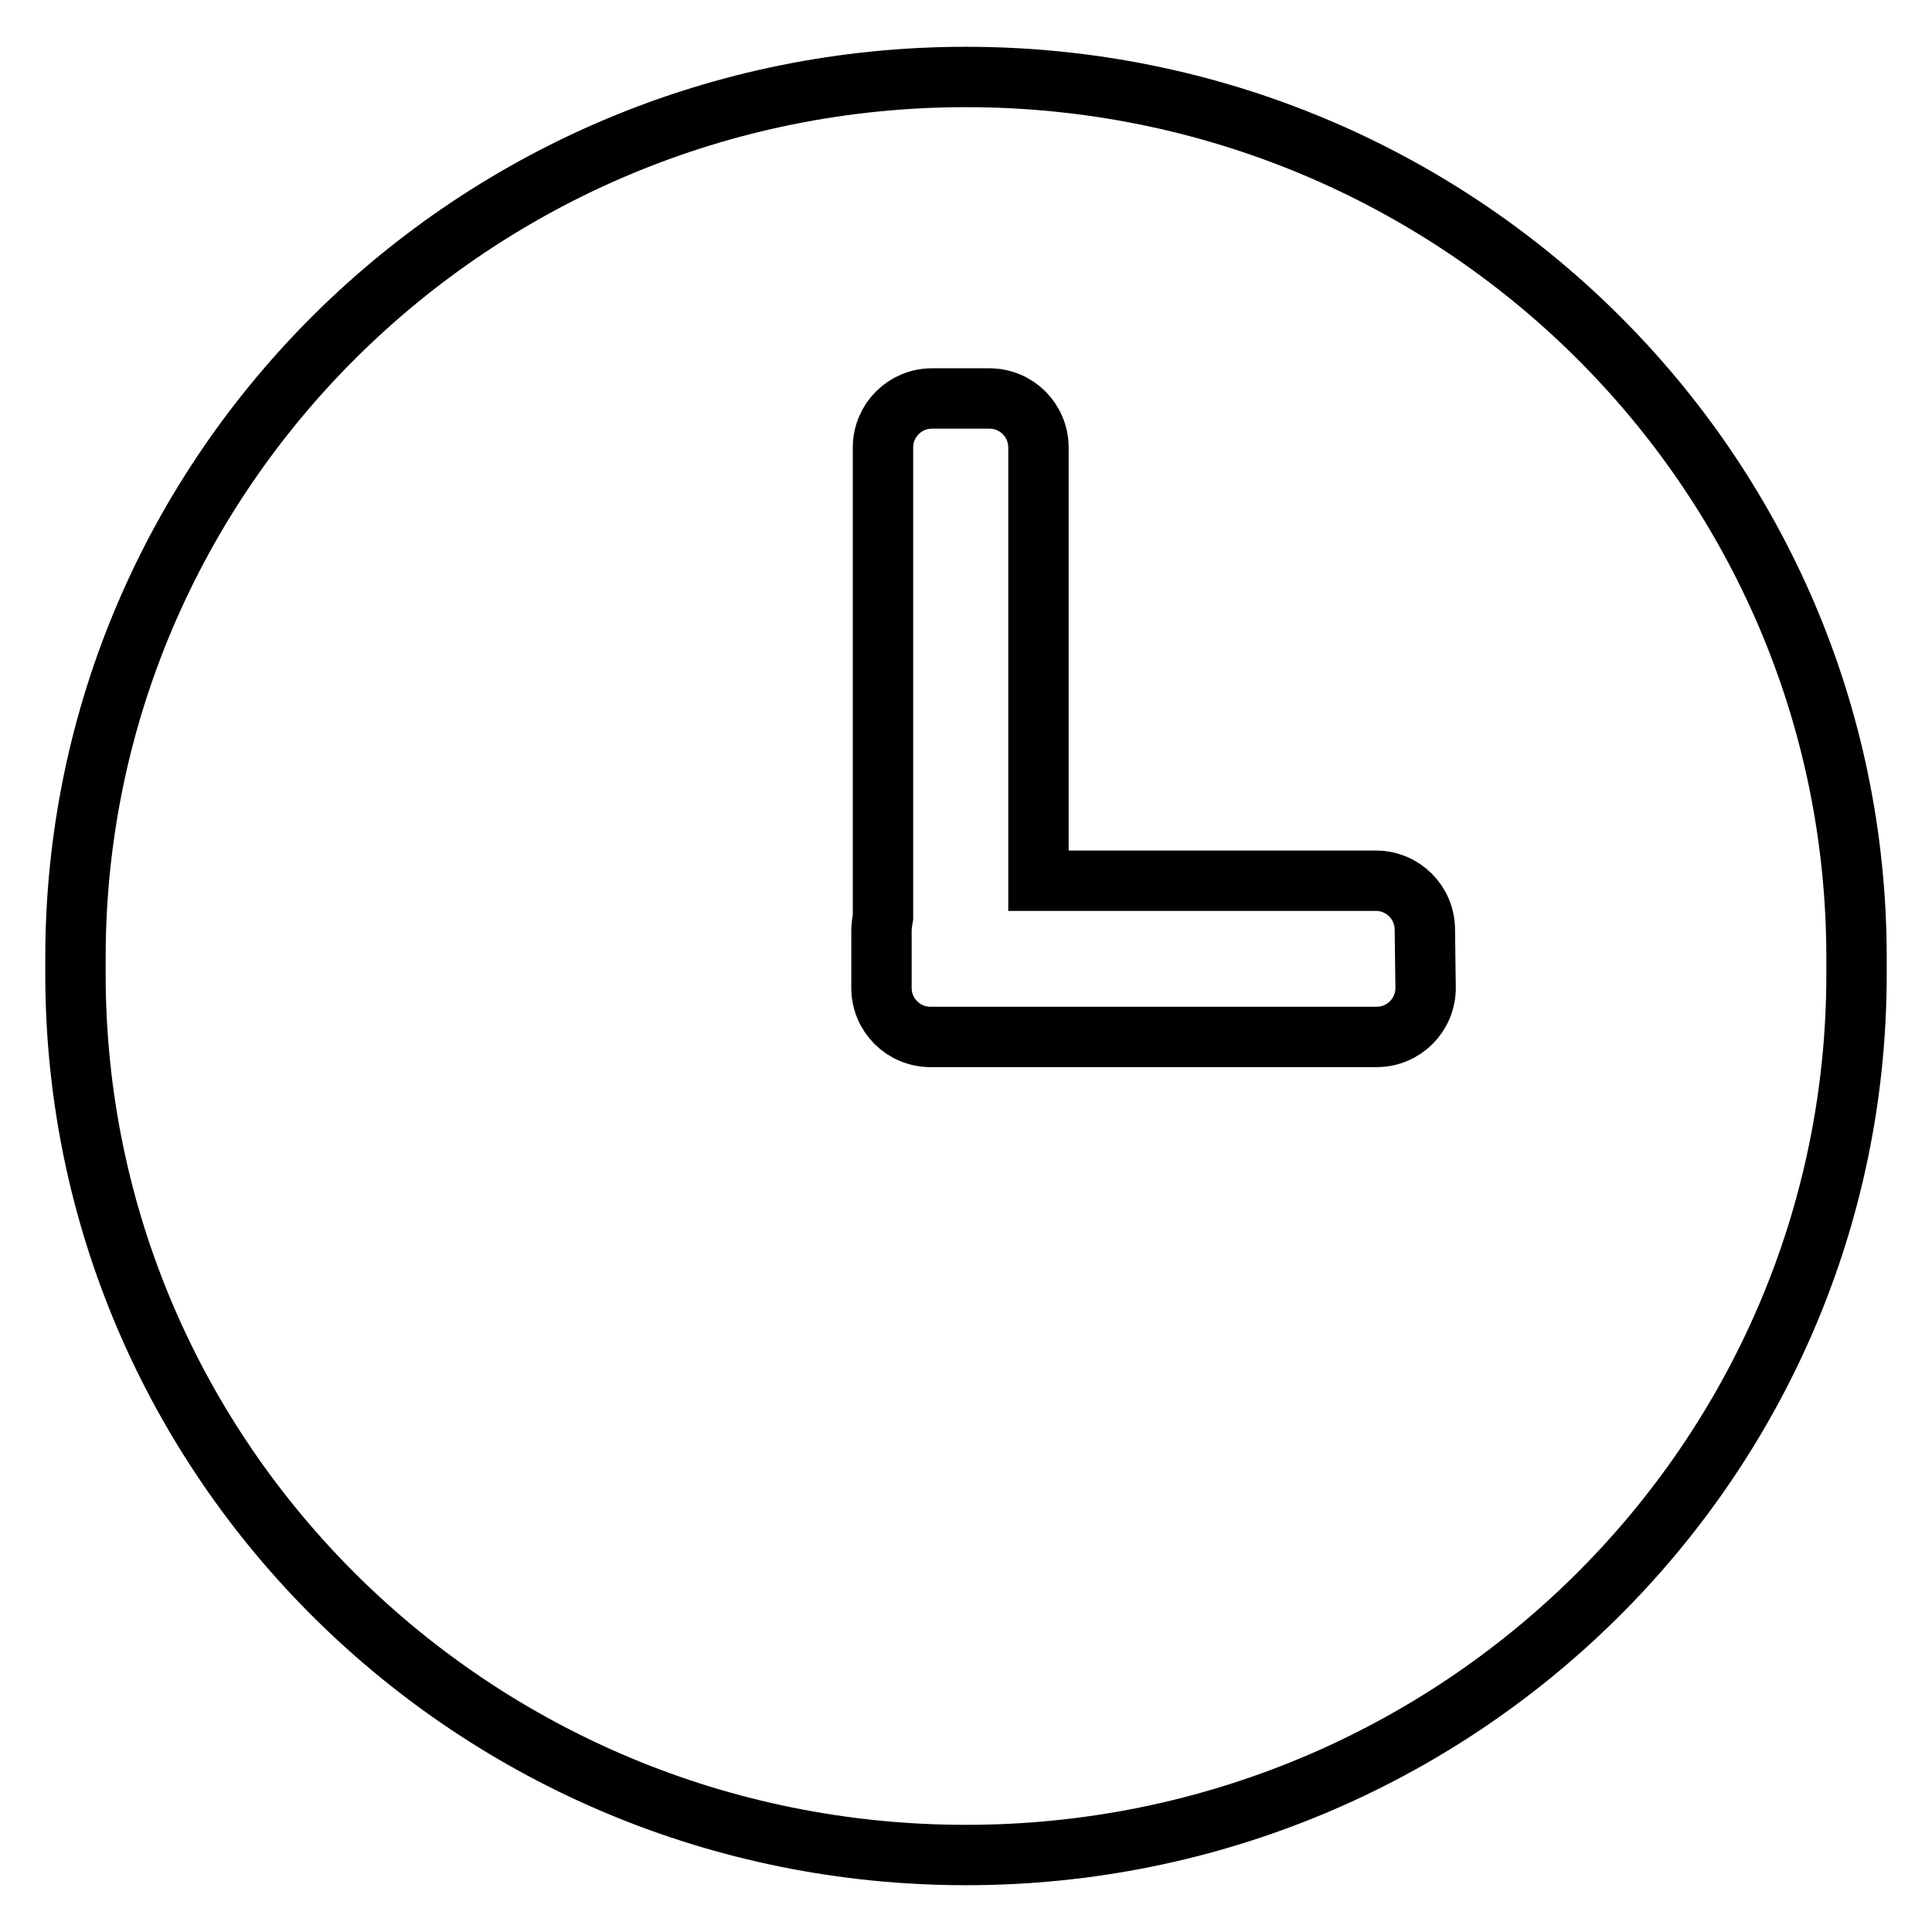 <?xml version="1.0" encoding="utf-8"?>
<!-- Svg Vector Icons : http://www.onlinewebfonts.com/icon -->
<!DOCTYPE svg PUBLIC "-//W3C//DTD SVG 1.1//EN" "http://www.w3.org/Graphics/SVG/1.1/DTD/svg11.dtd">
<svg version="1.1" xmlns="http://www.w3.org/2000/svg" xmlns:xlink="http://www.w3.org/1999/xlink" x="0px" y="0px" viewBox="0 0 256 256" enable-background="new 0 0 256 256" xml:space="preserve">
<g> <path stroke-width="8" fill-opacity="0" stroke="#000000"  d="M246,126.9c0-64.5-52.8-116.7-118-116.7c-65.2,0-118,52.3-118,116.7c0,0.4,0,0.8,0,1.1c0,0.4,0,0.8,0,1.1 c0,64.5,52.8,116.7,118,116.7c65.2,0,118-52.3,118-116.7c0-0.4,0-0.8,0-1.1C246,127.6,246,127.2,246,126.9z M188.9,130.9 c0,3.6-2.9,6.5-6.5,6.5h-59.1c-3.6,0-6.5-2.9-6.5-6.5v-7.6c0-0.6,0.1-1.2,0.2-1.8V59.3c0-3.6,2.9-6.5,6.5-6.5h7.6 c3.6,0,6.5,2.9,6.5,6.5v57.4h44.7c3.6,0,6.5,2.9,6.5,6.5L188.9,130.9L188.9,130.9z"/></g>
</svg>